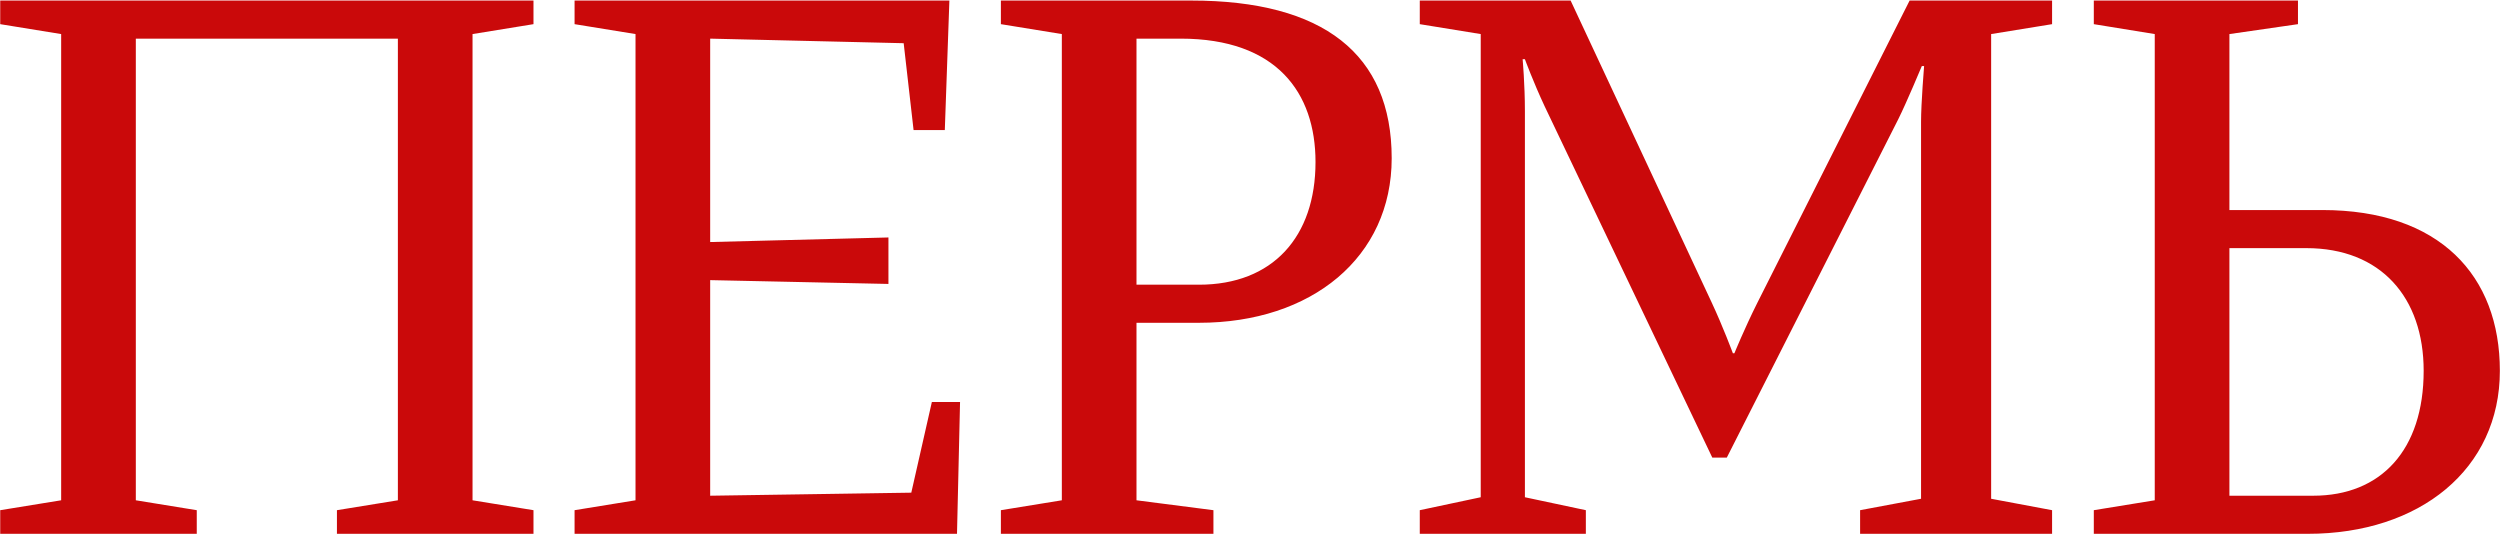 <?xml version="1.0" encoding="UTF-8"?> <svg xmlns="http://www.w3.org/2000/svg" width="1405" height="300" viewBox="0 0 1405 300" fill="none"> <path d="M0.122 0.307H299.816V13.579L265.565 19.145V281.162L299.816 286.728V300H189.357V286.728L223.608 281.162V21.713H76.33V281.162L110.581 286.728V300H0.122V286.728L34.373 281.162V19.145L0.122 13.579V0.307ZM399.119 157.432V278.593L512.146 276.881L523.706 225.933H539.547L537.834 300H322.911V286.728L357.162 281.162V19.145L322.911 13.579V0.307H533.553L530.984 73.089H513.431L507.865 24.282L399.119 21.713V136.025L499.302 133.456V159.572L399.119 157.432ZM638.707 181.407V281.162L681.948 286.728V300H562.499V286.728L596.75 281.162V19.145L562.499 13.579V0.307H669.532C743.599 0.307 782.131 30.276 782.131 88.93C782.131 144.588 737.177 181.407 673.814 181.407H638.707ZM638.707 160H673.814C715.343 160 739.318 133.028 739.318 91.071C739.318 52.111 717.483 21.713 663.538 21.713H638.707V160ZM856.998 62.386V279.45L891.249 286.728V300H797.915V286.728L832.166 279.45V19.145L797.915 13.579V0.307H882.686L961.891 169.847C968.313 183.548 973.878 198.532 973.878 198.532H974.735C974.735 198.532 980.3 184.832 987.579 170.276L1073.21 0.307H1153.27V13.579L1119.02 19.145V280.306L1153.27 286.728V300H1045.38V286.728L1079.63 280.306V68.38C1079.63 58.105 1081.34 37.126 1081.34 37.126H1080.06C1080.06 37.126 1071.49 57.676 1066.78 67.095L970.453 257.187H962.319L868.129 59.817C861.707 46.117 856.998 33.273 856.998 33.273H855.713C855.713 33.273 856.998 47.401 856.998 62.386ZM1252.93 278.593H1300.02C1338.13 278.593 1362.1 252.905 1362.1 208.379C1362.1 167.279 1338.13 139.45 1296.17 139.45H1252.93V278.593ZM1176.72 13.579V0.307H1291.46V13.579L1252.93 19.145V118.043H1305.16C1371.09 118.043 1404.92 154.863 1404.92 208.379C1404.92 263.609 1359.96 300 1297.03 300H1176.72V286.728L1210.97 281.162V19.145L1176.72 13.579Z" fill="#CA090A"></path> </svg> 